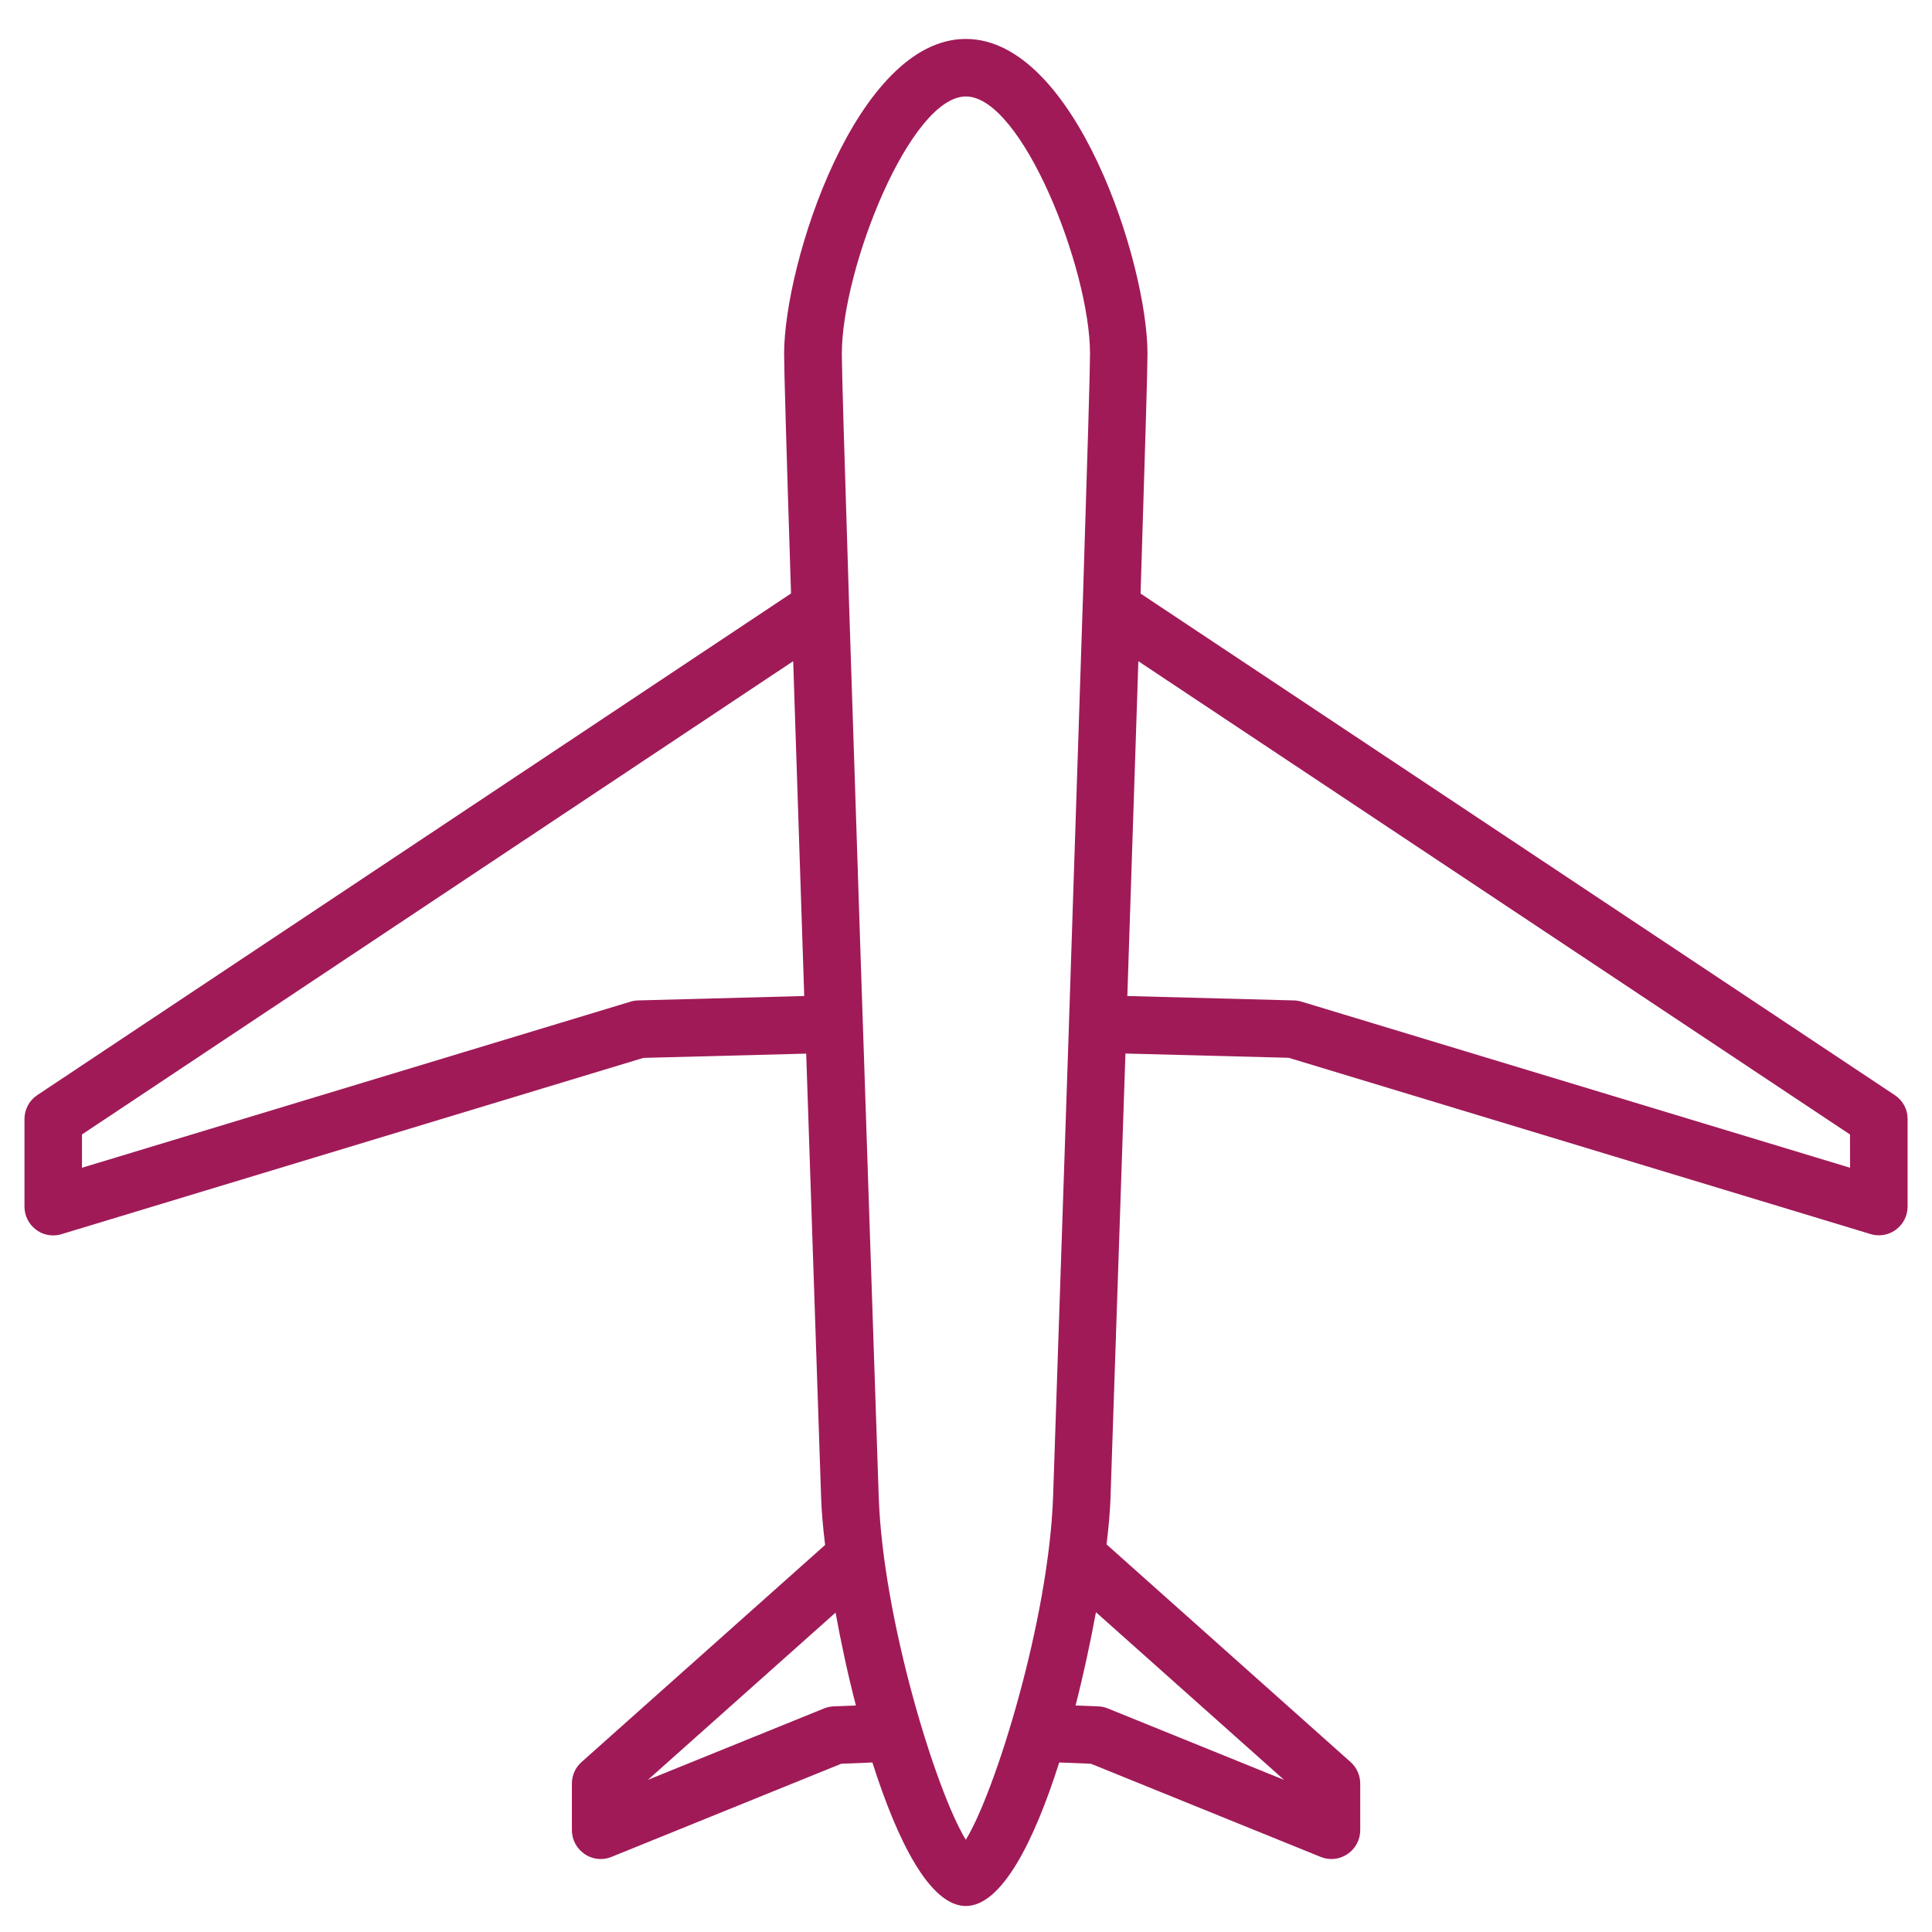 <svg version="1.1" xmlns="http://www.w3.org/2000/svg" xmlns:xlink="http://www.w3.org/1999/xlink" x="0px" y="0px" viewBox="0 0 393.98 393.68" style="enable-background:new 0 0 393.98 393.68;" xml:space="preserve" height="38" width="38">
<style type="text/css">
	.st0{fill:none;stroke:#000000;stroke-width:6;stroke-miterlimit:10;}
	.st1{fill:#A01A58;}
	.st2{fill:none;stroke:#A01A58;stroke-miterlimit:10;}
	.st3{fill:#00AEEF;}
	.st4{fill:#FFFFFF;}
	.st5{fill:none;stroke:#A01A58;stroke-width:9;stroke-miterlimit:10;}
	.st6{fill:#CFD8DC;}
	.st7{fill:#B0BEC5;}
	.st8{fill:#2962FF;}
	.st9{fill:#283593;}
	.st10{fill:url(#SVGID_1_);}
	.st11{fill:none;}
	.st12{fill:none;stroke:#A01A58;stroke-width:7;stroke-miterlimit:10;}
	.st13{fill:url(#SVGID_00000072993110294815583650000010227274318288372361_);}
	.st14{fill:url(#SVGID_00000082336653363898640040000001177846925334976657_);}
	.st15{fill:url(#SVGID_00000010997334591521701800000012452478915506125215_);}
	.st16{fill:url(#SVGID_00000003066502030013321760000015481337445812610990_);}
	.st17{fill:url(#SVGID_00000173855530243447609100000015934430088947360934_);}
	.st18{fill:url(#SVGID_00000159458735735279156370000008887281472213737662_);}
	.st19{fill:url(#SVGID_00000142892287513337270900000017730421050365754814_);}
	.st20{fill:url(#SVGID_00000086685641996409868380000012430924138397838244_);}
	.st21{fill:none;stroke:#A01A58;stroke-width:8.666;stroke-miterlimit:10;}
	.st22{fill:#FFFFFF;stroke:#A01A58;stroke-width:7;stroke-miterlimit:10;}
	.st23{fill:none;stroke:#000000;stroke-width:10.181;stroke-linecap:round;stroke-linejoin:round;}
	.st24{fill:none;stroke:#A01A58;stroke-width:10;stroke-linecap:round;stroke-linejoin:round;stroke-miterlimit:10;}
	.st25{fill:none;stroke:#A01A58;stroke-width:8;stroke-linecap:round;stroke-linejoin:round;stroke-miterlimit:10;}
	.st26{fill:none;stroke:#000000;stroke-width:16;stroke-linecap:round;stroke-linejoin:round;}
	.st27{fill:none;stroke:#2962FF;stroke-width:16;stroke-linecap:round;stroke-linejoin:round;}
	.st28{fill:url(#SVGID_00000075164643059496156170000000291479248169962634_);}
	
		.st29{fill:none;stroke:url(#SVGID_00000138537247544018837100000002835978976876760731_);stroke-width:16;stroke-linecap:round;stroke-linejoin:round;}
	.st30{fill:#290480;}
	.st31{fill:none;stroke:#A01A58;stroke-width:12;stroke-miterlimit:10;}
	.st32{fill:none;stroke:#000000;stroke-width:11.802;stroke-miterlimit:10;}
	.st33{fill:none;stroke:#A01A58;stroke-width:16;stroke-linecap:round;stroke-linejoin:round;stroke-miterlimit:10;}
	.st34{fill:#A01A58;stroke:#A01A58;stroke-width:22.991;stroke-linecap:round;stroke-miterlimit:10;}
	.st35{fill:#A01A58;stroke:#A01A58;stroke-width:44;stroke-linecap:round;stroke-miterlimit:10;}
	.st36{fill:none;stroke:#A01A58;stroke-width:10;stroke-miterlimit:10;}
	.st37{fill:none;stroke:#000000;stroke-width:12.75;stroke-linejoin:round;}
	.st38{fill:none;stroke:#080808;stroke-width:12.75;stroke-linecap:round;stroke-linejoin:round;}
	.st39{fill:none;stroke:#080808;stroke-width:12.75;stroke-linejoin:round;}
	.st40{fill:none;stroke:#000000;stroke-width:16;stroke-linecap:round;stroke-miterlimit:10;}
	.st41{fill:none;stroke:#000000;stroke-width:16;stroke-linecap:square;stroke-miterlimit:10;}
	.st42{fill:none;stroke:#A01A58;stroke-width:15;stroke-linecap:round;stroke-linejoin:round;stroke-miterlimit:10;}
	.st43{fill:none;stroke:#A01A58;stroke-width:22.999;stroke-linecap:round;stroke-linejoin:round;stroke-miterlimit:10;}
	.st44{fill:none;stroke:#000000;stroke-width:13;stroke-linecap:round;stroke-linejoin:round;stroke-miterlimit:10;}
	.st45{fill:none;stroke:url(#SVGID_00000160870522409705380300000015745295302153219250_);stroke-width:16;stroke-miterlimit:10;}
	.st46{fill:url(#SVGID_00000101815535409474868260000000450638410605998750_);}
	.st47{fill:none;stroke:#A01A58;stroke-width:23;stroke-miterlimit:10;}
	.st48{fill:none;stroke:#A01A58;stroke-width:18;stroke-miterlimit:10;}
	.st49{fill:none;stroke:#A01A58;stroke-width:18.632;stroke-linecap:round;stroke-linejoin:round;stroke-miterlimit:10;}
	.st50{fill:none;stroke:#A01A58;stroke-width:84.147;stroke-linecap:round;stroke-linejoin:round;stroke-miterlimit:10;}
	.st51{fill:none;stroke:#A01A58;stroke-width:16.901;stroke-miterlimit:10;}
	.st52{fill:none;stroke:#A01A58;stroke-width:17;stroke-miterlimit:10;}
	.st53{fill:none;stroke:#A01A58;stroke-width:15.206;stroke-miterlimit:10;}
	.st54{fill:none;stroke:#A01A58;stroke-width:16.354;stroke-miterlimit:10;}
	.st55{fill:none;stroke:#A01A58;stroke-width:19.173;stroke-miterlimit:10;}
	.st56{fill-rule:evenodd;clip-rule:evenodd;fill:#A01A58;}
	.st57{fill:none;stroke:#000000;stroke-width:40;stroke-linecap:round;stroke-linejoin:round;stroke-miterlimit:10;}
	.st58{fill:none;stroke:#000000;stroke-width:40;stroke-miterlimit:10;}
	.st59{fill:none;stroke:#000000;stroke-width:40;stroke-linecap:round;stroke-miterlimit:10;}
	.st60{fill:none;stroke:#000000;stroke-width:40;stroke-linecap:round;stroke-linejoin:round;}
	.st61{fill:none;stroke:#000000;stroke-width:16;stroke-miterlimit:10;}
	.st62{fill:none;stroke:#000000;stroke-width:15.42;stroke-linecap:round;stroke-miterlimit:10;}
	.st63{fill:none;stroke:#000000;stroke-width:16;stroke-linejoin:round;}
	.st64{fill:none;stroke:#A01A58;stroke-width:25.233;stroke-miterlimit:10;}
	.st65{fill:none;stroke:#A01A58;stroke-width:25.233;stroke-linejoin:round;stroke-miterlimit:10;}
	.st66{fill:none;stroke:#A01A58;stroke-width:25.233;stroke-linecap:round;stroke-linejoin:round;stroke-miterlimit:10;}
	.st67{fill:none;stroke:#A01A58;stroke-width:18.658;stroke-miterlimit:10;}
	.st68{fill:#FBA301;}
	.st69{fill:#011375;}
	.st70{fill:#08F3F9;}
	.st71{fill:none;stroke:#000000;stroke-width:15;stroke-linecap:round;stroke-linejoin:round;}
	.st72{fill:none;stroke:#000000;stroke-width:16;stroke-linecap:round;stroke-miterlimit:10;stroke-dasharray:0,32.72;}
	.st73{fill:none;stroke:#A01A58;stroke-width:12;stroke-linecap:round;stroke-miterlimit:10;}
	.st74{fill:none;stroke:#A01A58;stroke-width:18;stroke-linecap:round;stroke-linejoin:round;stroke-miterlimit:10;}
	.st75{fill:none;stroke:#A01A58;stroke-width:16.682;stroke-linecap:round;stroke-linejoin:round;stroke-miterlimit:10;}
</style>
<g id="Layer_2">
</g>
<g id="Layer_1">
	<path class="st1" d="M386.39,223.17L232.59,120.89C233.53,90.99,234,75.17,234,72c0-18.52-14.77-64.21-37.05-64.21
		S159.9,53.49,159.9,72c0,3.15,0.45,18.99,1.41,48.87L7.6,223.17c-1.64,1.08-2.61,2.93-2.61,4.88v17.85c0,1.86,0.87,3.61,2.37,4.72
		c1.02,0.77,2.25,1.16,3.5,1.16c0.57,0,1.14-0.08,1.7-0.26l118.64-35.94l33.2-0.87c0.89,26.38,1.89,56.41,3.05,90.74
		c0.09,2.57,0.36,5.8,0.81,9.45l-49.67,44.27c-1.25,1.11-1.97,2.7-1.97,4.39v9.51c0,1.95,0.98,3.77,2.6,4.87
		c0.98,0.66,2.13,1.01,3.28,1.01c0.75,0,1.5-0.14,2.21-0.44l46.84-18.99l6.35-0.26c5.14,16.16,11.76,29.27,19.05,29.27
		c7.29,0,13.91-13.1,19.05-29.27l6.46,0.26l46.83,18.99c0.71,0.29,1.46,0.44,2.21,0.44c1.16,0,2.3-0.35,3.28-1.01
		c1.62-1.08,2.6-2.91,2.6-4.87v-9.51c0-1.67-0.72-3.28-1.97-4.39l-49.76-44.38c0.44-3.62,0.72-6.81,0.8-9.36
		c1.16-34.33,2.16-64.36,3.05-90.74l33.29,0.87l118.64,35.94c0.56,0.18,1.14,0.26,1.7,0.26c1.25,0,2.48-0.39,3.5-1.16
		c1.5-1.11,2.37-2.85,2.37-4.72v-17.85C389.02,226.08,388.03,224.25,386.39,223.17L386.39,223.17z M130.1,203.86
		c-0.53,0.02-1.04,0.09-1.55,0.26L16.72,237.98v-6.79l145.03-96.51c0.6,18.45,1.35,41.15,2.25,68.28L130.1,203.86z M170.04,347.81
		c-0.68,0.03-1.34,0.18-1.97,0.42l-35.94,14.57l38.26-34.1c1.11,6.08,2.49,12.56,4.15,18.94L170.04,347.81z M196.95,375.02
		c-5.98-9.69-16.9-44.81-17.76-69.98c-2.85-84.56-4.84-144.22-6.05-182.14v-0.09c-0.99-31.14-1.47-47.64-1.47-50.81
		c0-17.34,13.91-52.48,25.3-52.48s25.31,35.12,25.31,52.48c0,3.17-0.48,19.65-1.47,50.75c-0.05,0.24,0,0.5-0.03,0.74
		c-0.69,21.33-1.61,49.47-2.79,84.99c0,0.02-0.02,0.03-0.02,0.05c0,0.02,0.02,0.03,0.02,0.05c-0.92,27.66-2,59.66-3.24,96.46
		C213.87,330.21,202.93,365.33,196.95,375.02L196.95,375.02z M261.85,362.81l-35.94-14.57c-0.63-0.26-1.31-0.41-1.98-0.42l-4.6-0.18
		c1.65-6.42,3.03-12.92,4.16-19.02L261.85,362.81z M377.27,237.98l-111.83-33.86c-0.51-0.15-1.02-0.24-1.55-0.26l-34-0.9
		c0.9-27.13,1.65-49.82,2.25-68.27l145.12,96.51L377.27,237.98z"></path>
</g>
</svg>